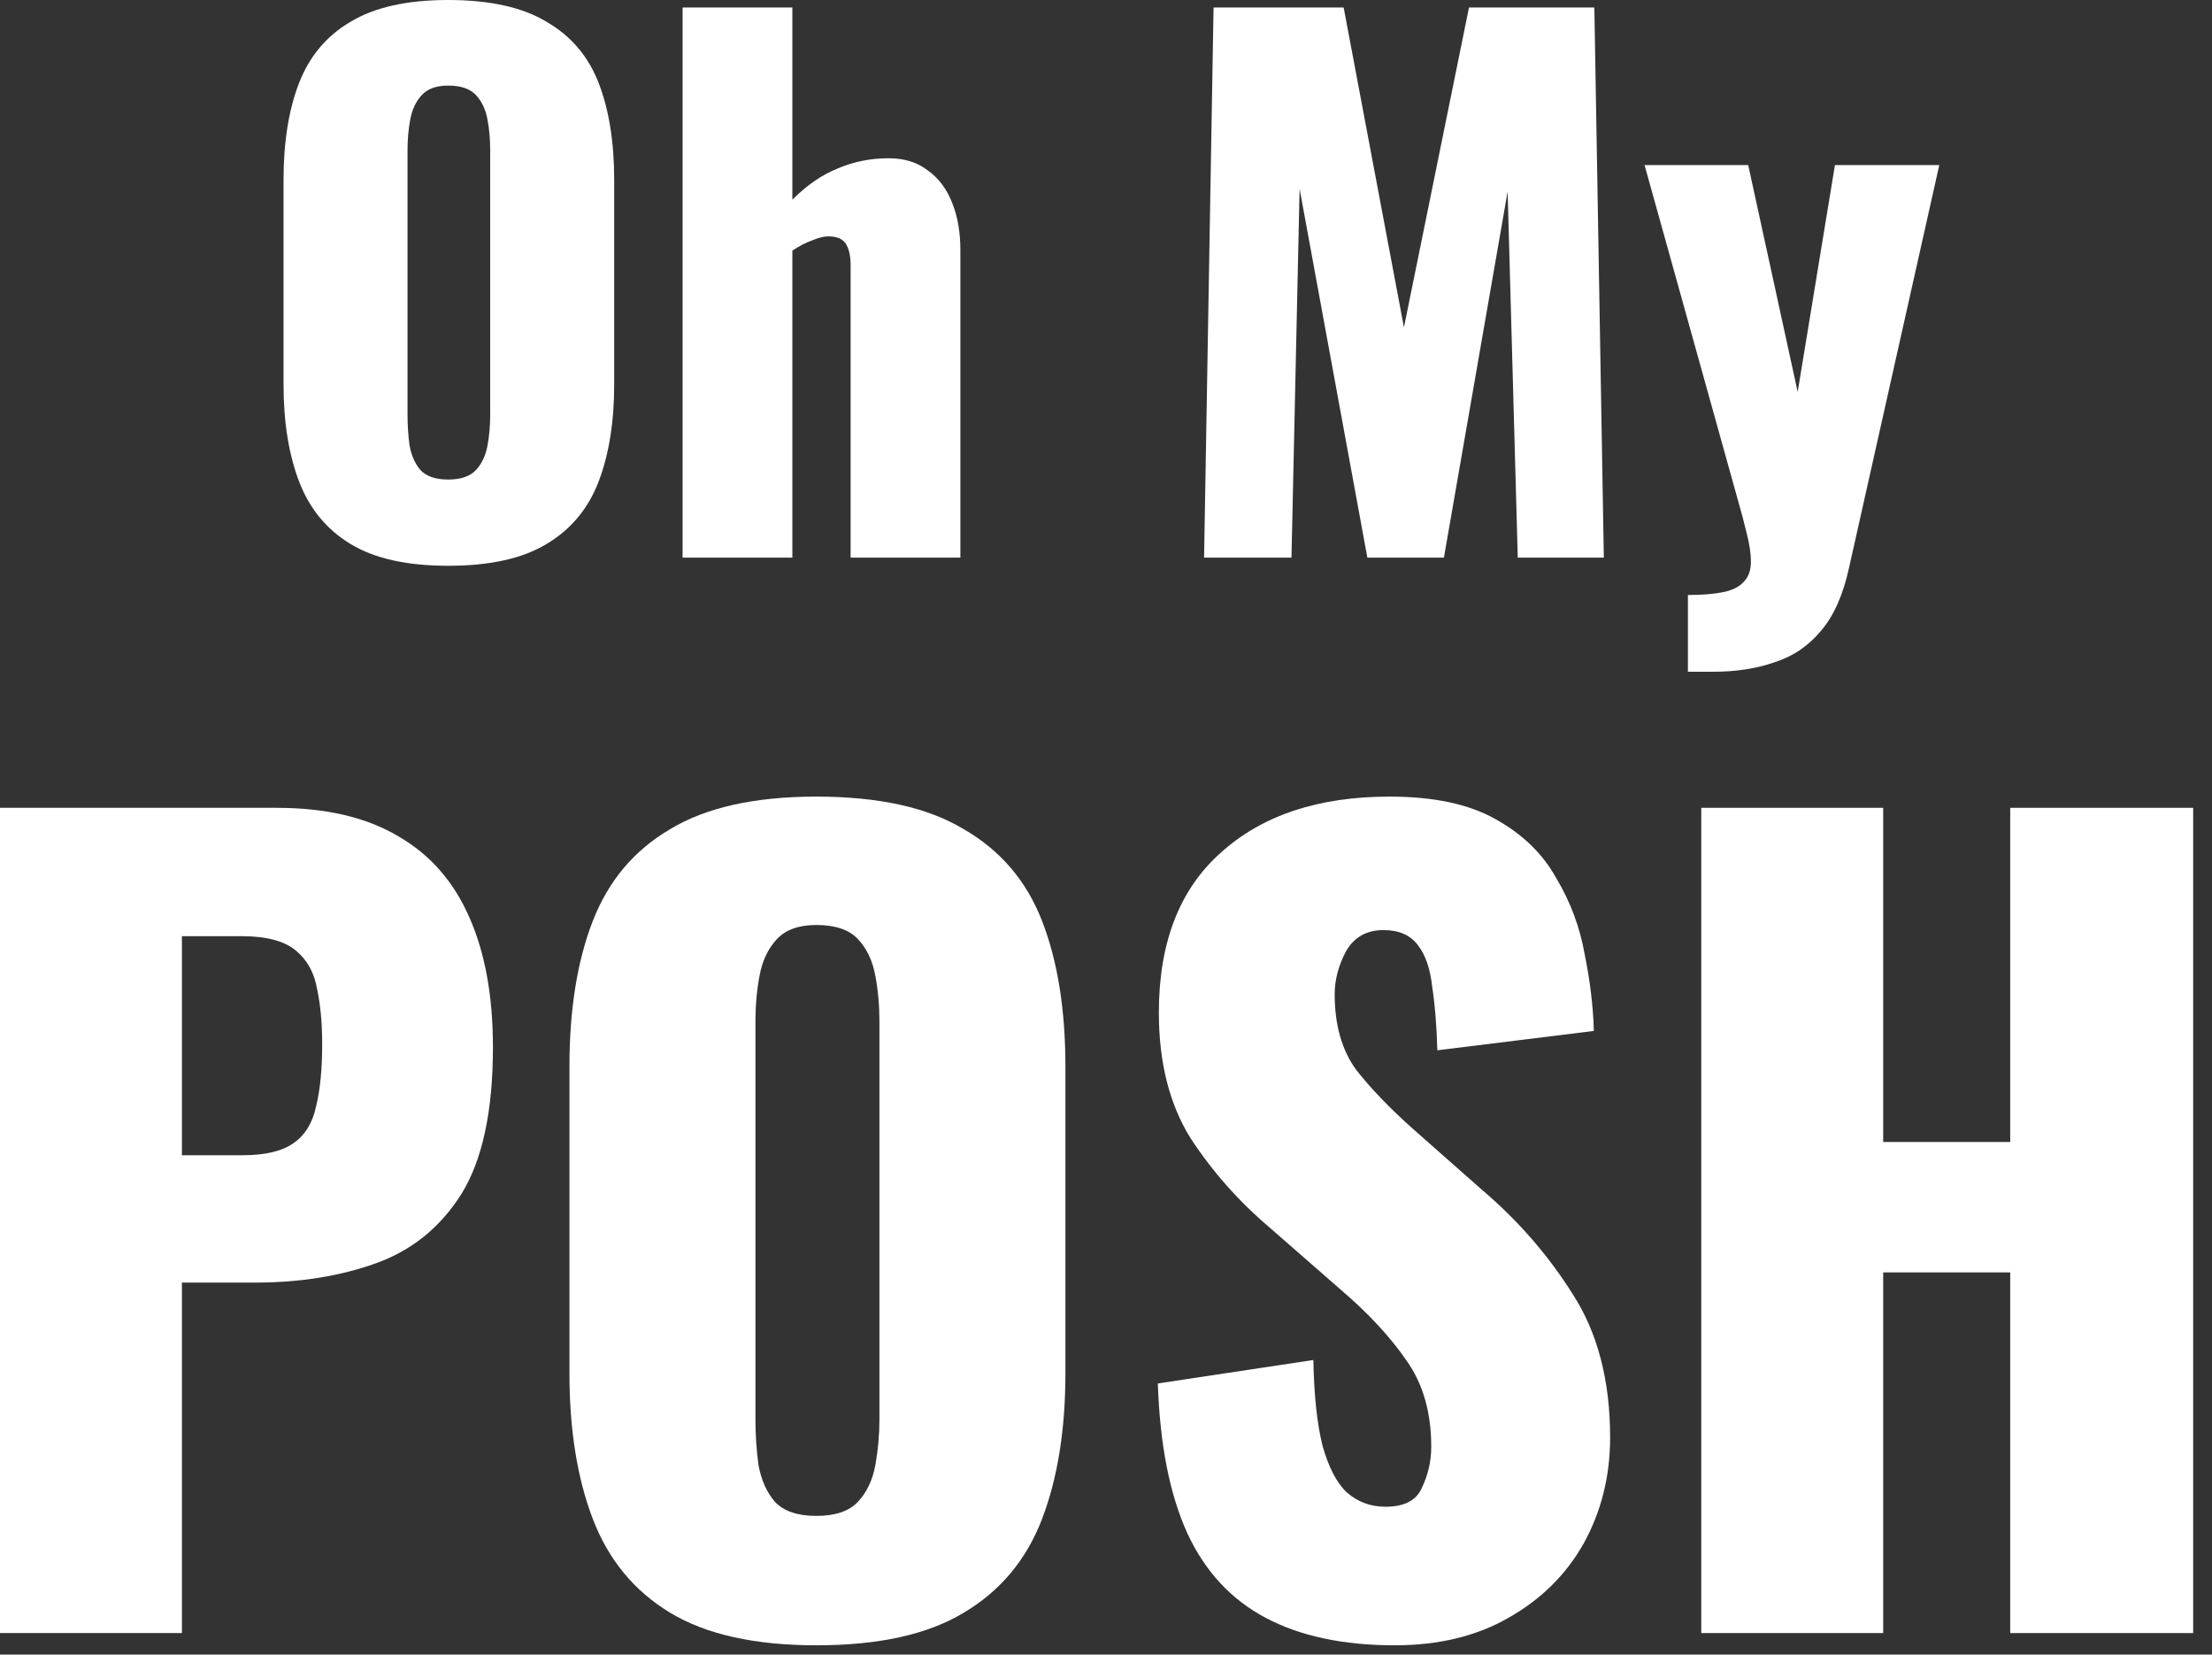 <?xml version="1.0" encoding="UTF-8"?> <svg xmlns="http://www.w3.org/2000/svg" width="115" height="86" viewBox="0 0 115 86" fill="none"><rect x="0" y="0" width="115" height="86" fill="#333333" stroke="none"/><path d="M23.301 29.407C21.164 29.407 19.473 29.031 18.228 28.278C16.984 27.525 16.091 26.442 15.551 25.03C15.011 23.618 14.741 21.935 14.741 19.982V9.355C14.741 7.378 15.011 5.696 15.551 4.307C16.091 2.918 16.984 1.859 18.228 1.13C19.473 0.377 21.164 0 23.301 0C25.462 0 27.164 0.377 28.409 1.13C29.677 1.859 30.581 2.918 31.121 4.307C31.661 5.696 31.931 7.378 31.931 9.355V19.982C31.931 21.935 31.661 23.618 31.121 25.03C30.581 26.442 29.677 27.525 28.409 28.278C27.164 29.031 25.462 29.407 23.301 29.407ZM23.301 24.924C23.959 24.924 24.44 24.759 24.745 24.43C25.05 24.1 25.25 23.677 25.344 23.159C25.438 22.641 25.485 22.111 25.485 21.57V7.802C25.485 7.237 25.438 6.708 25.344 6.213C25.25 5.696 25.05 5.272 24.745 4.942C24.44 4.613 23.959 4.448 23.301 4.448C22.69 4.448 22.232 4.613 21.927 4.942C21.622 5.272 21.422 5.696 21.328 6.213C21.234 6.708 21.187 7.237 21.187 7.802V21.57C21.187 22.111 21.223 22.641 21.293 23.159C21.387 23.677 21.575 24.1 21.857 24.43C22.162 24.759 22.643 24.924 23.301 24.924Z" fill="white"></path><path d="M35.487 28.984V0.388H41.194V10.379C41.945 9.626 42.732 9.085 43.554 8.755C44.376 8.402 45.256 8.226 46.196 8.226C47.017 8.226 47.699 8.437 48.239 8.861C48.802 9.261 49.225 9.826 49.507 10.556C49.789 11.262 49.929 12.074 49.929 12.992V28.984H44.223V13.803C44.223 13.309 44.141 12.933 43.976 12.674C43.812 12.415 43.507 12.285 43.06 12.285C42.826 12.285 42.544 12.356 42.215 12.497C41.886 12.615 41.546 12.791 41.194 13.027V28.984H35.487Z" fill="white"></path><path d="M62.599 28.984L63.092 0.388H69.855L72.99 17.016L76.372 0.388H82.889L83.382 28.984H78.908L78.38 9.955L75.068 28.984H71.088L67.565 9.814L67.143 28.984H62.599Z" fill="white"></path><path d="M87.753 34.915V30.925C88.481 30.925 89.08 30.878 89.55 30.784C90.043 30.69 90.407 30.514 90.642 30.255C90.9 29.996 91.029 29.643 91.029 29.196C91.029 28.796 90.959 28.313 90.818 27.748C90.677 27.16 90.501 26.501 90.29 25.771L85.499 8.579H90.888L93.46 20.37L95.397 8.579H100.822L96.137 29.478C95.832 30.89 95.35 31.985 94.693 32.761C94.035 33.561 93.225 34.114 92.262 34.42C91.323 34.75 90.254 34.915 89.057 34.915H87.753Z" fill="white"></path><path d="M0 84.88V41.987H14.372C16.944 41.987 19.057 42.481 20.713 43.47C22.368 44.423 23.601 45.835 24.412 47.706C25.222 49.542 25.627 51.784 25.627 54.431C25.627 57.75 25.081 60.292 23.989 62.057C22.897 63.787 21.417 64.987 19.55 65.658C17.683 66.328 15.588 66.664 13.263 66.664H9.458V84.88H0ZM9.458 60.044H12.629C13.791 60.044 14.672 59.833 15.27 59.409C15.869 58.985 16.257 58.35 16.433 57.503C16.644 56.655 16.75 55.579 16.75 54.273C16.75 53.178 16.662 52.225 16.486 51.413C16.345 50.566 15.975 49.895 15.376 49.401C14.777 48.906 13.844 48.659 12.576 48.659H9.458V60.044Z" fill="white"></path><path d="M42.445 85.516C39.239 85.516 36.703 84.951 34.836 83.821C32.969 82.691 31.631 81.067 30.82 78.949C30.01 76.831 29.605 74.307 29.605 71.377V55.438C29.605 52.472 30.01 49.948 30.82 47.865C31.631 45.782 32.969 44.194 34.836 43.099C36.703 41.969 39.239 41.404 42.445 41.404C45.686 41.404 48.239 41.969 50.106 43.099C52.009 44.194 53.365 45.782 54.175 47.865C54.985 49.948 55.39 52.472 55.39 55.438V71.377C55.39 74.307 54.985 76.831 54.175 78.949C53.365 81.067 52.009 82.691 50.106 83.821C48.239 84.951 45.686 85.516 42.445 85.516ZM42.445 78.79C43.431 78.79 44.153 78.543 44.611 78.049C45.069 77.555 45.369 76.919 45.51 76.143C45.65 75.366 45.721 74.572 45.721 73.76V53.108C45.721 52.26 45.65 51.466 45.51 50.724C45.369 49.948 45.069 49.312 44.611 48.818C44.153 48.324 43.431 48.077 42.445 48.077C41.529 48.077 40.842 48.324 40.384 48.818C39.926 49.312 39.627 49.948 39.486 50.724C39.345 51.466 39.275 52.26 39.275 53.108V73.76C39.275 74.572 39.327 75.366 39.433 76.143C39.574 76.919 39.856 77.555 40.279 78.049C40.736 78.543 41.459 78.79 42.445 78.79Z" fill="white"></path><path d="M72.507 85.516C69.83 85.516 67.593 85.039 65.796 84.086C64 83.133 62.644 81.668 61.728 79.691C60.812 77.678 60.301 75.084 60.195 71.906L68.28 70.688C68.315 72.524 68.474 74.007 68.755 75.136C69.072 76.266 69.495 77.078 70.023 77.572C70.587 78.067 71.256 78.314 72.031 78.314C73.018 78.314 73.652 77.978 73.933 77.308C74.251 76.637 74.409 75.931 74.409 75.189C74.409 73.424 73.986 71.942 73.141 70.741C72.296 69.506 71.151 68.27 69.706 67.034L66.008 63.804C64.387 62.428 63.014 60.874 61.886 59.144C60.794 57.379 60.248 55.208 60.248 52.631C60.248 48.995 61.323 46.223 63.471 44.317C65.62 42.375 68.544 41.404 72.243 41.404C74.532 41.404 76.364 41.793 77.738 42.569C79.147 43.346 80.204 44.37 80.908 45.641C81.648 46.877 82.141 48.2 82.388 49.612C82.669 50.989 82.828 52.313 82.863 53.584L74.726 54.59C74.691 53.319 74.603 52.225 74.462 51.307C74.356 50.354 74.11 49.63 73.722 49.136C73.335 48.606 72.736 48.342 71.926 48.342C71.045 48.342 70.393 48.712 69.971 49.454C69.583 50.195 69.389 50.936 69.389 51.678C69.389 53.266 69.759 54.572 70.499 55.596C71.274 56.585 72.278 57.626 73.511 58.721L77.051 61.845C78.918 63.434 80.486 65.234 81.754 67.246C83.057 69.259 83.709 71.748 83.709 74.713C83.709 76.725 83.251 78.561 82.335 80.22C81.419 81.844 80.116 83.133 78.425 84.086C76.769 85.039 74.796 85.516 72.507 85.516Z" fill="white"></path><path d="M88.447 84.88V41.987H97.905V59.356H104.51V41.987H114.021V84.88H104.51V66.134H97.905V84.88H88.447Z" fill="white"></path></svg> 